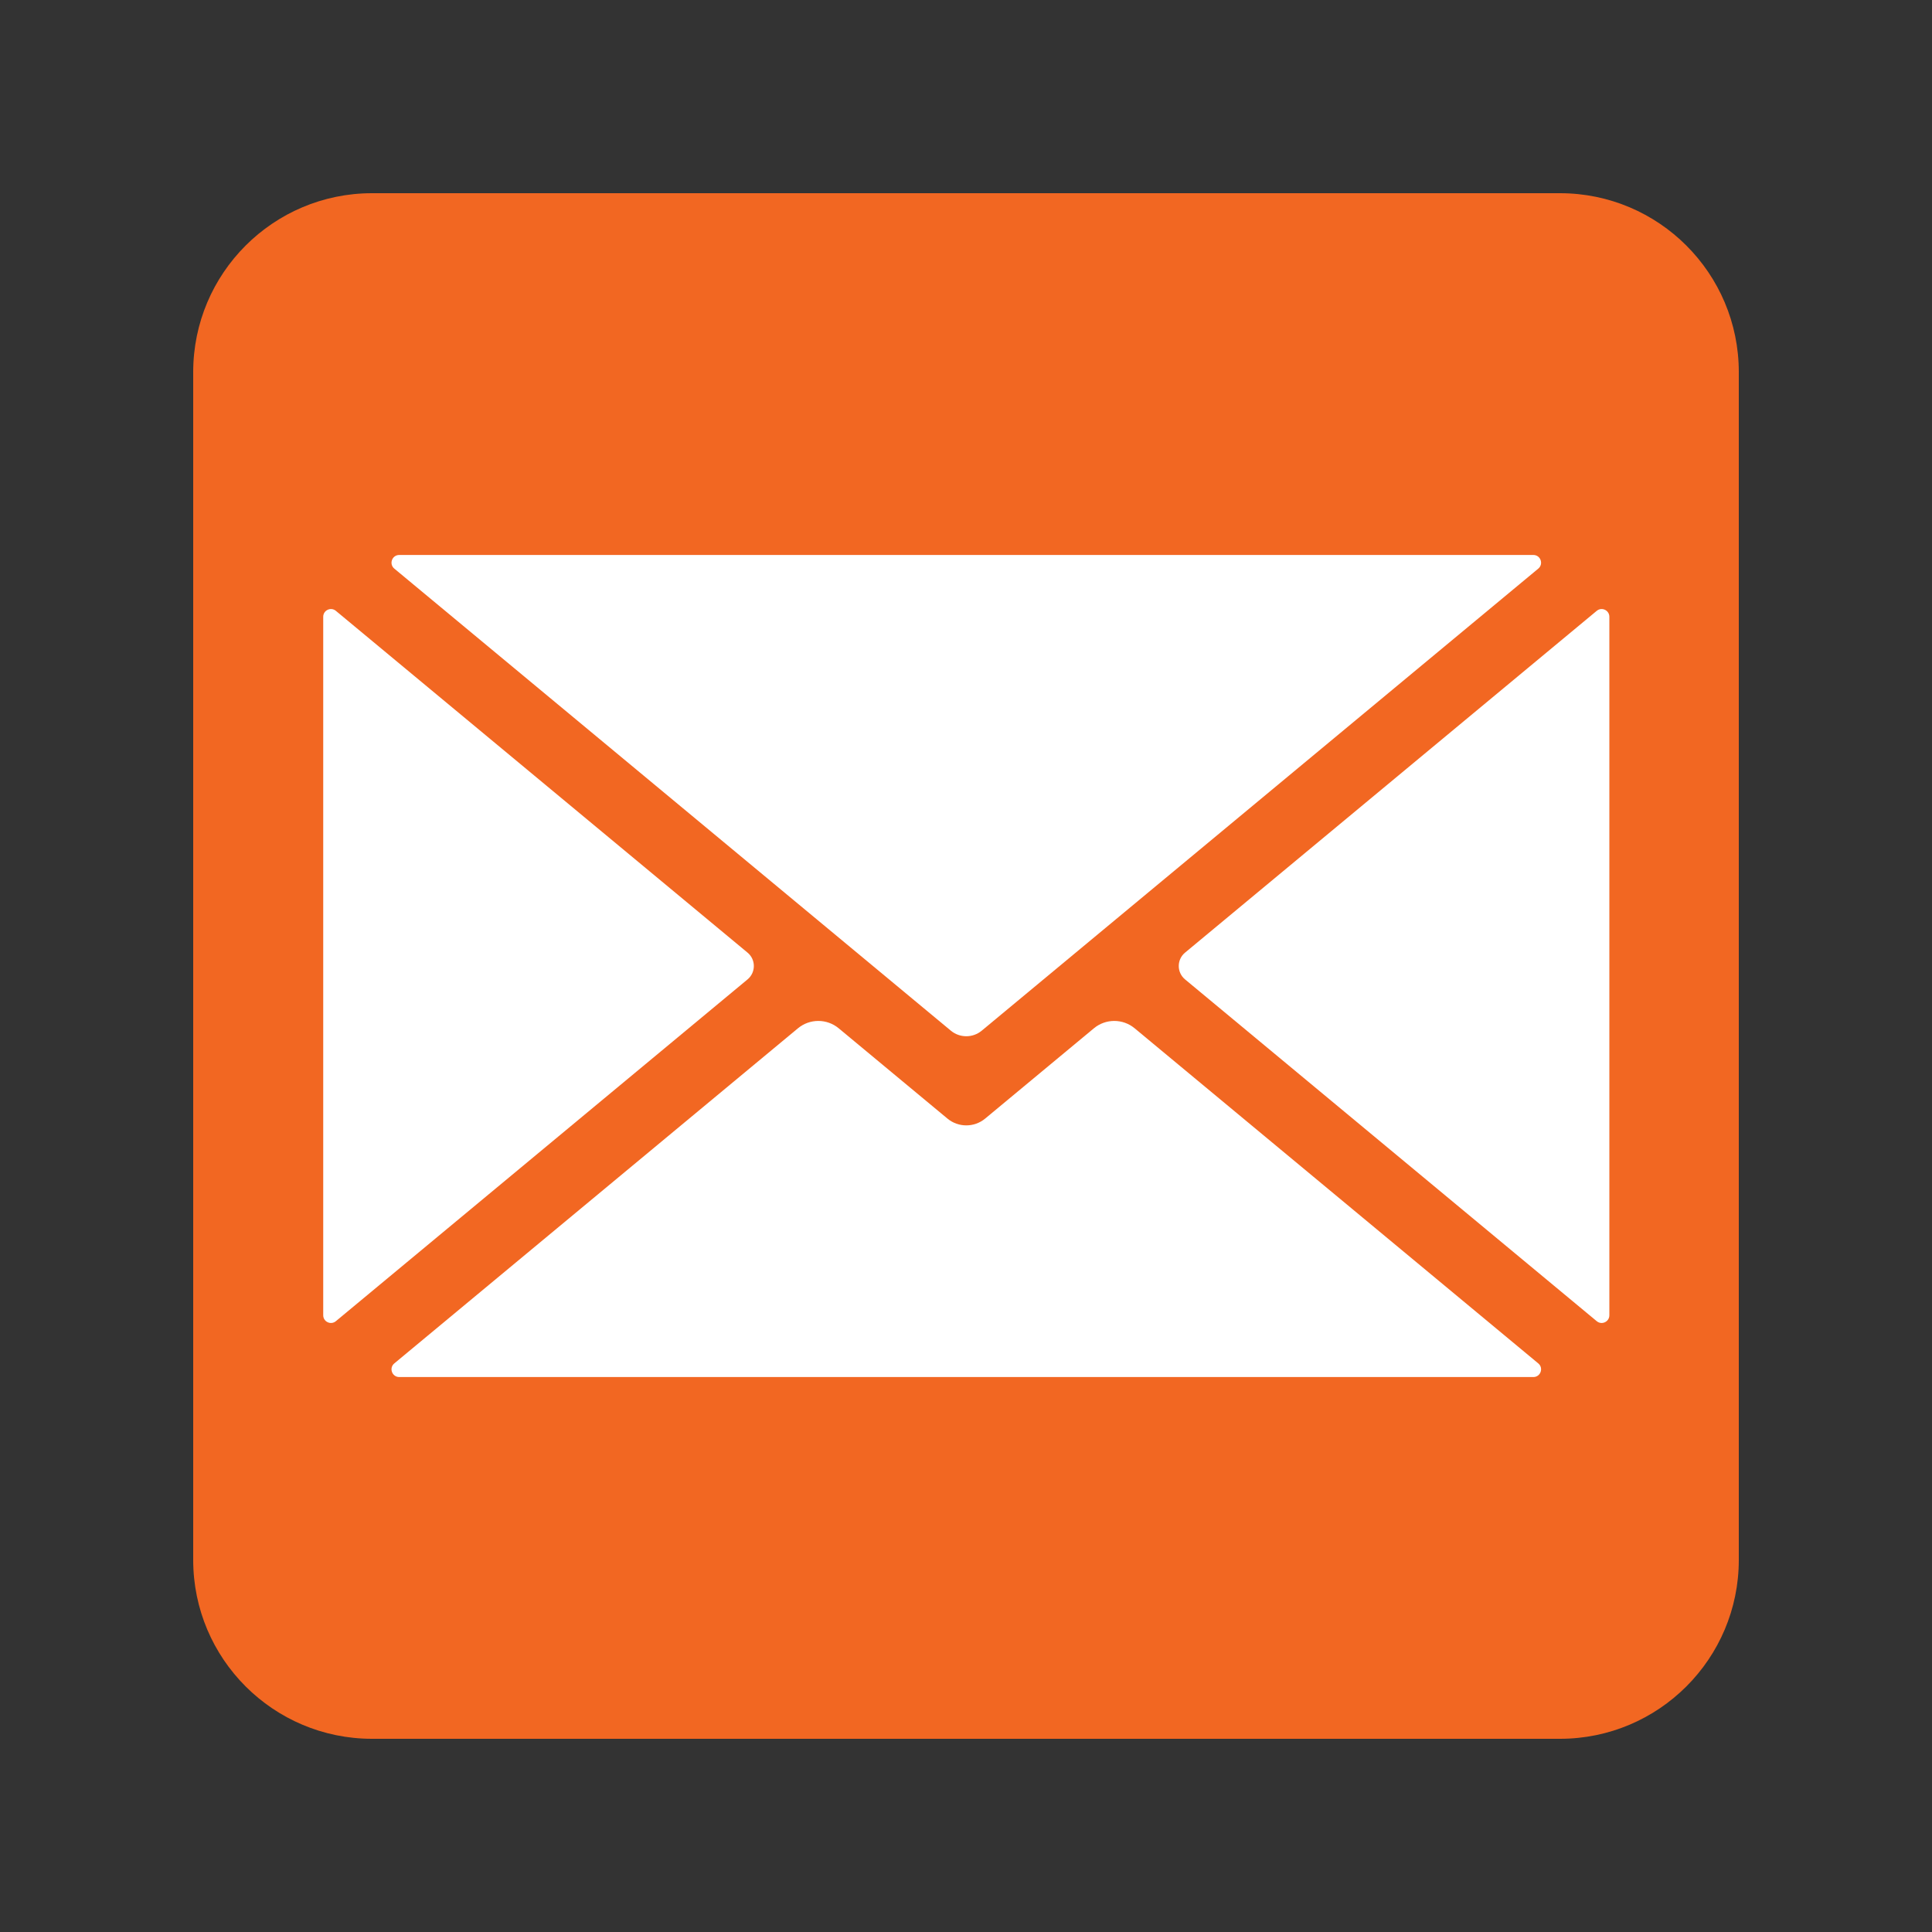 <svg xmlns="http://www.w3.org/2000/svg" xmlns:xlink="http://www.w3.org/1999/xlink" width="1080" zoomAndPan="magnify" viewBox="0 0 810 810" height="1080" preserveAspectRatio="xMidYMid meet" version="1.0"><rect x="0" y="0" width="810" height="810" fill="#333333" stroke="none"/><defs><clipPath id="564adbf38d"><path d="M 81 81 L 729 81 L 729 729 L 81 729 Z M 81 81 " clip-rule="nonzero"/></clipPath><clipPath id="14e0216907"><path d="M 156 81 L 654 81 C 695.422 81 729 114.578 729 156 L 729 654 C 729 695.422 695.422 729 654 729 L 156 729 C 114.578 729 81 695.422 81 654 L 81 156 C 81 114.578 114.578 81 156 81 Z M 156 81 " clip-rule="nonzero"/></clipPath><clipPath id="e9d43b656c"><path d="M 164 428 L 647 428 L 647 577.895 L 164 577.895 Z M 164 428 " clip-rule="nonzero"/></clipPath><clipPath id="730417dbad"><path d="M 135.441 255 L 317 255 L 317 555 L 135.441 555 Z M 135.441 255 " clip-rule="nonzero"/></clipPath><clipPath id="68b79f5e97"><path d="M 164 232.145 L 647 232.145 L 647 435 L 164 435 Z M 164 232.145 " clip-rule="nonzero"/></clipPath><clipPath id="d28f5fafc6"><path d="M 494 255 L 674.691 255 L 674.691 555 L 494 555 Z M 494 255 " clip-rule="nonzero"/></clipPath></defs><g clip-path="url(#564adbf38d)"><g clip-path="url(#14e0216907)"><path fill="#f26722" d="M 81 81 L 729 81 L 729 729 L 81 729 Z M 81 81 " fill-opacity="1" fill-rule="nonzero"/></g></g><g clip-path="url(#e9d43b656c)"><path fill="#ffffff" d="M 644.93 571.613 L 475.695 431.109 C 470.75 427.008 463.578 427.008 458.633 431.109 L 413.039 468.965 C 408.449 472.773 401.797 472.773 397.211 468.965 L 351.617 431.109 C 346.672 427.008 339.504 427.008 334.551 431.109 L 165.316 571.613 C 162.988 573.547 164.355 577.332 167.383 577.332 L 642.867 577.332 C 645.891 577.332 647.258 573.547 644.93 571.613 " fill-opacity="1" fill-rule="nonzero"/></g><g clip-path="url(#730417dbad)"><path fill="#ffffff" d="M 313.41 399.391 L 140.812 256.098 C 138.711 254.348 135.512 255.848 135.512 258.586 L 135.512 551.422 C 135.512 554.16 138.711 555.66 140.812 553.914 L 313.41 410.621 C 316.93 407.699 316.93 402.309 313.41 399.391 " fill-opacity="1" fill-rule="nonzero"/></g><g clip-path="url(#68b79f5e97)"><path fill="#ffffff" d="M 165.32 238.398 L 398.648 432.113 C 402.402 435.227 407.848 435.227 411.598 432.113 L 644.93 238.398 C 647.258 236.465 645.891 232.676 642.867 232.676 L 167.383 232.676 C 164.355 232.676 162.988 236.465 165.32 238.398 " fill-opacity="1" fill-rule="nonzero"/></g><g clip-path="url(#d28f5fafc6)"><path fill="#ffffff" d="M 669.438 256.098 L 496.84 399.391 C 493.324 402.309 493.324 407.699 496.84 410.621 L 669.438 553.914 C 671.543 555.66 674.73 554.168 674.73 551.426 L 674.73 258.586 C 674.73 255.848 671.543 254.348 669.438 256.098 " fill-opacity="1" fill-rule="nonzero"/></g></svg>